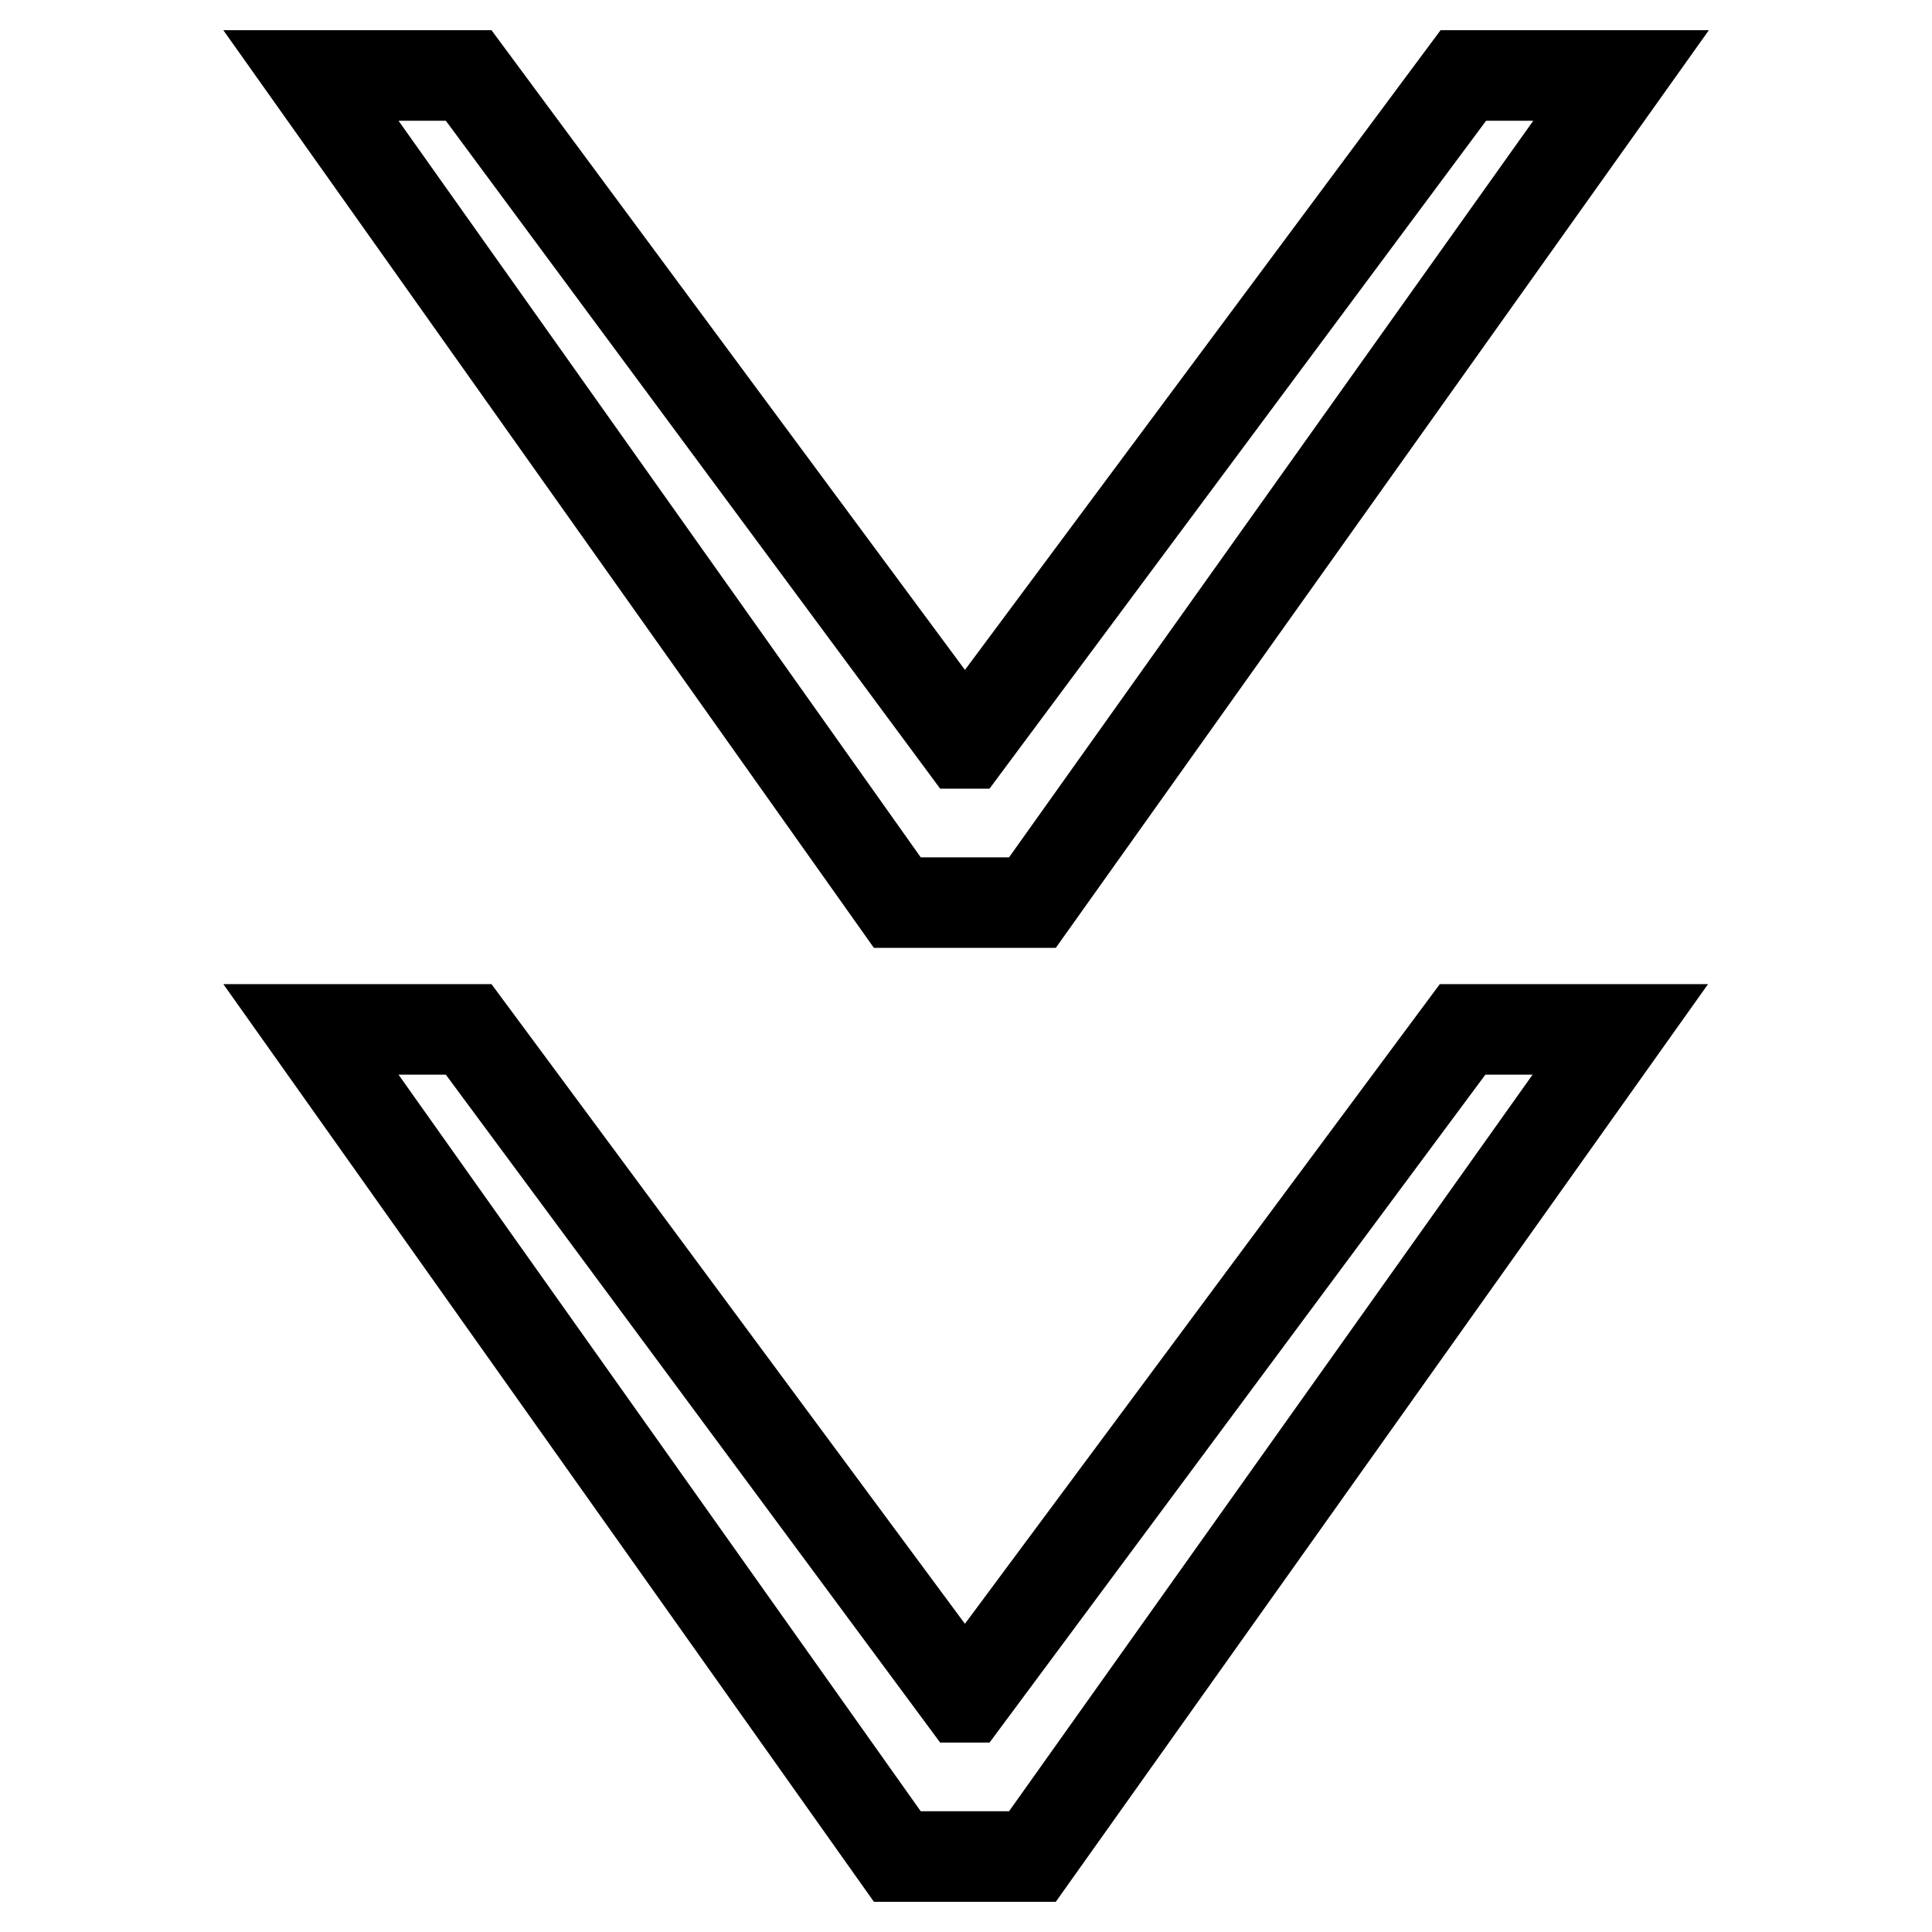 <?xml version="1.0" encoding="utf-8"?>
<!-- Svg Vector Icons : http://www.onlinewebfonts.com/icon -->
<!DOCTYPE svg PUBLIC "-//W3C//DTD SVG 1.1//EN" "http://www.w3.org/Graphics/SVG/1.1/DTD/svg11.dtd">
<svg version="1.1" xmlns="http://www.w3.org/2000/svg" xmlns:xlink="http://www.w3.org/1999/xlink" x="0px" y="0px" viewBox="0 0 256 256" enable-background="new 0 0 256 256" xml:space="preserve">
<g><g><path stroke-width="12" fill-opacity="0" stroke="#000000"  d="M136.8,119.6h-17.9L41.2,10h20.9l65.5,88.5h0.5L193.9,10h20.9L136.8,119.6z"/><path stroke-width="12" fill-opacity="0" stroke="#000000"  d="M136.8,246h-17.9L41.2,136.4h20.9l65.5,88.5h0.5l65.7-88.5h20.9L136.8,246z"/></g></g>
</svg>